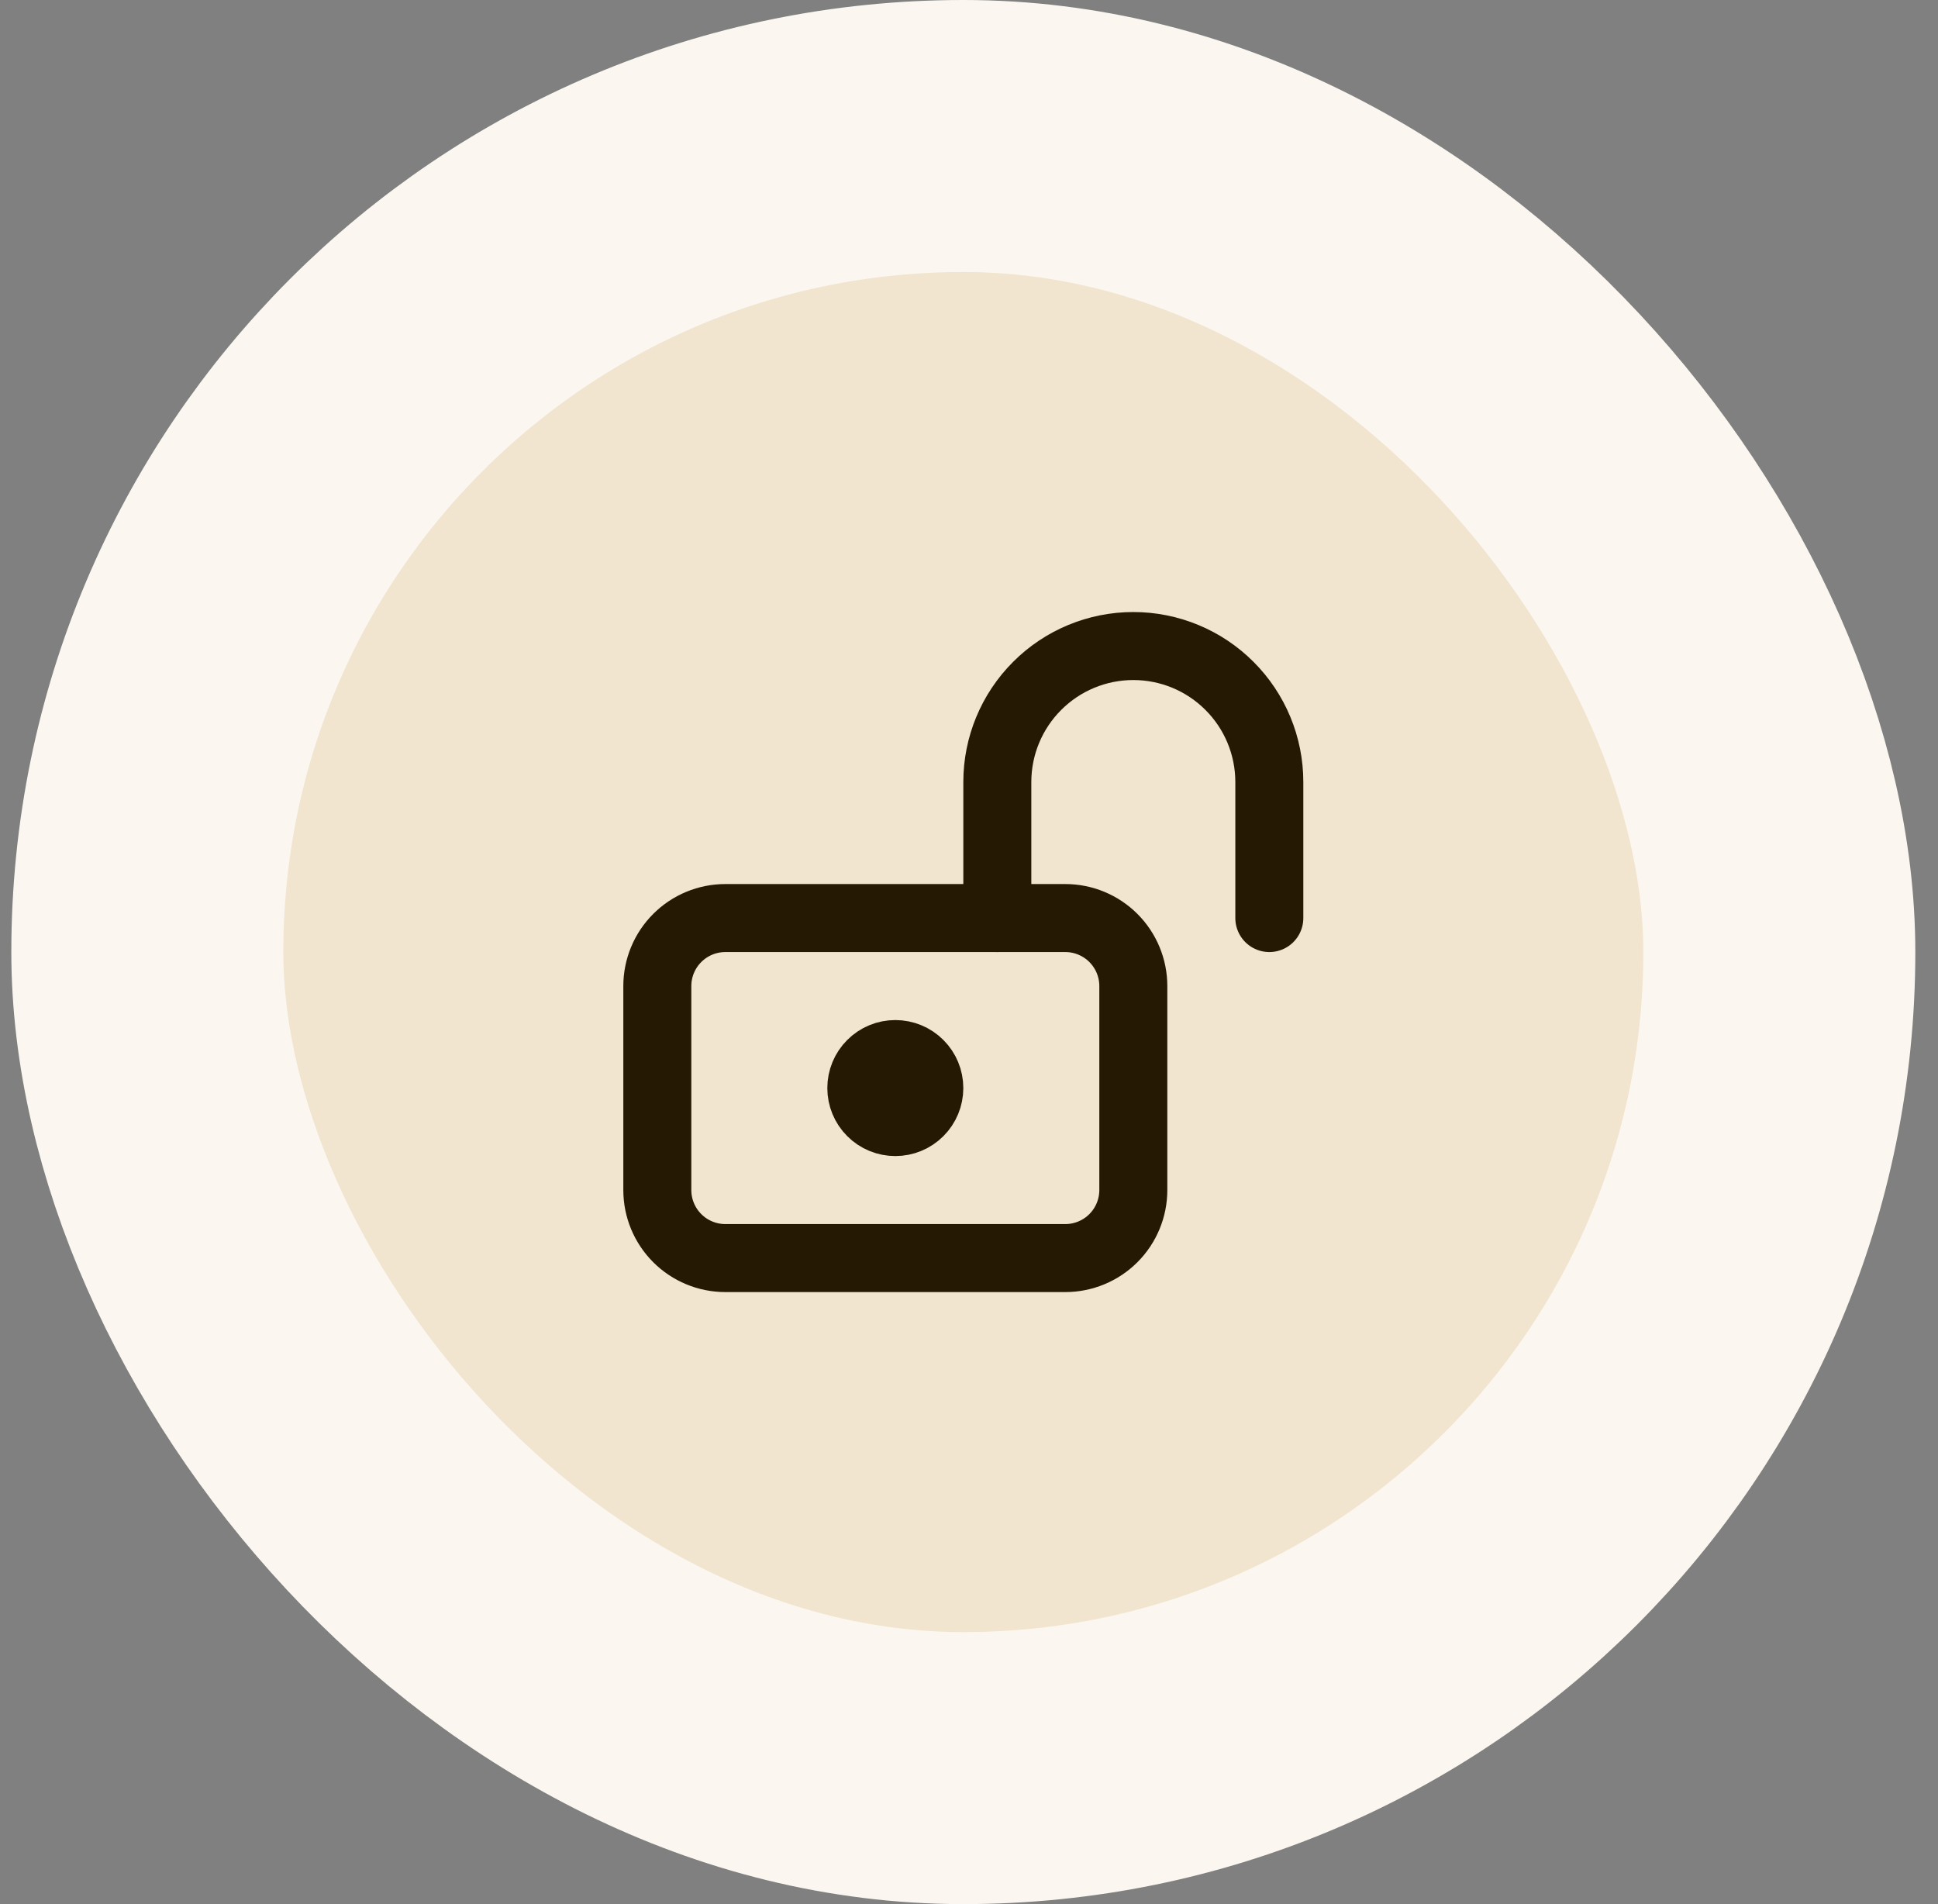 <svg width="57" height="56" viewBox="0 0 57 56" fill="none" xmlns="http://www.w3.org/2000/svg">
<rect x="0" y="0" width="57" height="56" fill="#808080" stroke="none"/>
<rect x="4.333" y="4" width="48" height="48" rx="24" fill="#F1E5CF"/>
<rect x="4.333" y="4" width="48" height="48" rx="24" stroke="#FBF7F0" stroke-width="8"/>
<g clip-path="url(#clip0_57_963)">
<path d="M19.333 29C19.333 28.47 19.544 27.961 19.919 27.586C20.294 27.211 20.803 27 21.333 27H31.333C31.863 27 32.372 27.211 32.747 27.586C33.122 27.961 33.333 28.47 33.333 29V35C33.333 35.53 33.122 36.039 32.747 36.414C32.372 36.789 31.863 37 31.333 37H21.333C20.803 37 20.294 36.789 19.919 36.414C19.544 36.039 19.333 35.53 19.333 35V29Z" stroke="#251903" stroke-width="2" stroke-linecap="round" stroke-linejoin="round"/>
<path d="M25.333 32C25.333 32.265 25.438 32.52 25.626 32.707C25.813 32.895 26.068 33 26.333 33C26.598 33 26.853 32.895 27.04 32.707C27.228 32.52 27.333 32.265 27.333 32C27.333 31.735 27.228 31.48 27.04 31.293C26.853 31.105 26.598 31 26.333 31C26.068 31 25.813 31.105 25.626 31.293C25.438 31.48 25.333 31.735 25.333 32Z" stroke="#251903" stroke-width="2" stroke-linecap="round" stroke-linejoin="round"/>
<path d="M29.333 27V23C29.333 21.939 29.754 20.922 30.505 20.172C31.255 19.421 32.272 19 33.333 19C34.394 19 35.411 19.421 36.161 20.172C36.912 20.922 37.333 21.939 37.333 23V27" stroke="#251903" stroke-width="2" stroke-linecap="round" stroke-linejoin="round"/>
</g>
<defs>
<clipPath id="clip0_57_963">
<rect width="24" height="24" fill="white" transform="translate(16.333 16)"/>
</clipPath>
</defs>
</svg>

